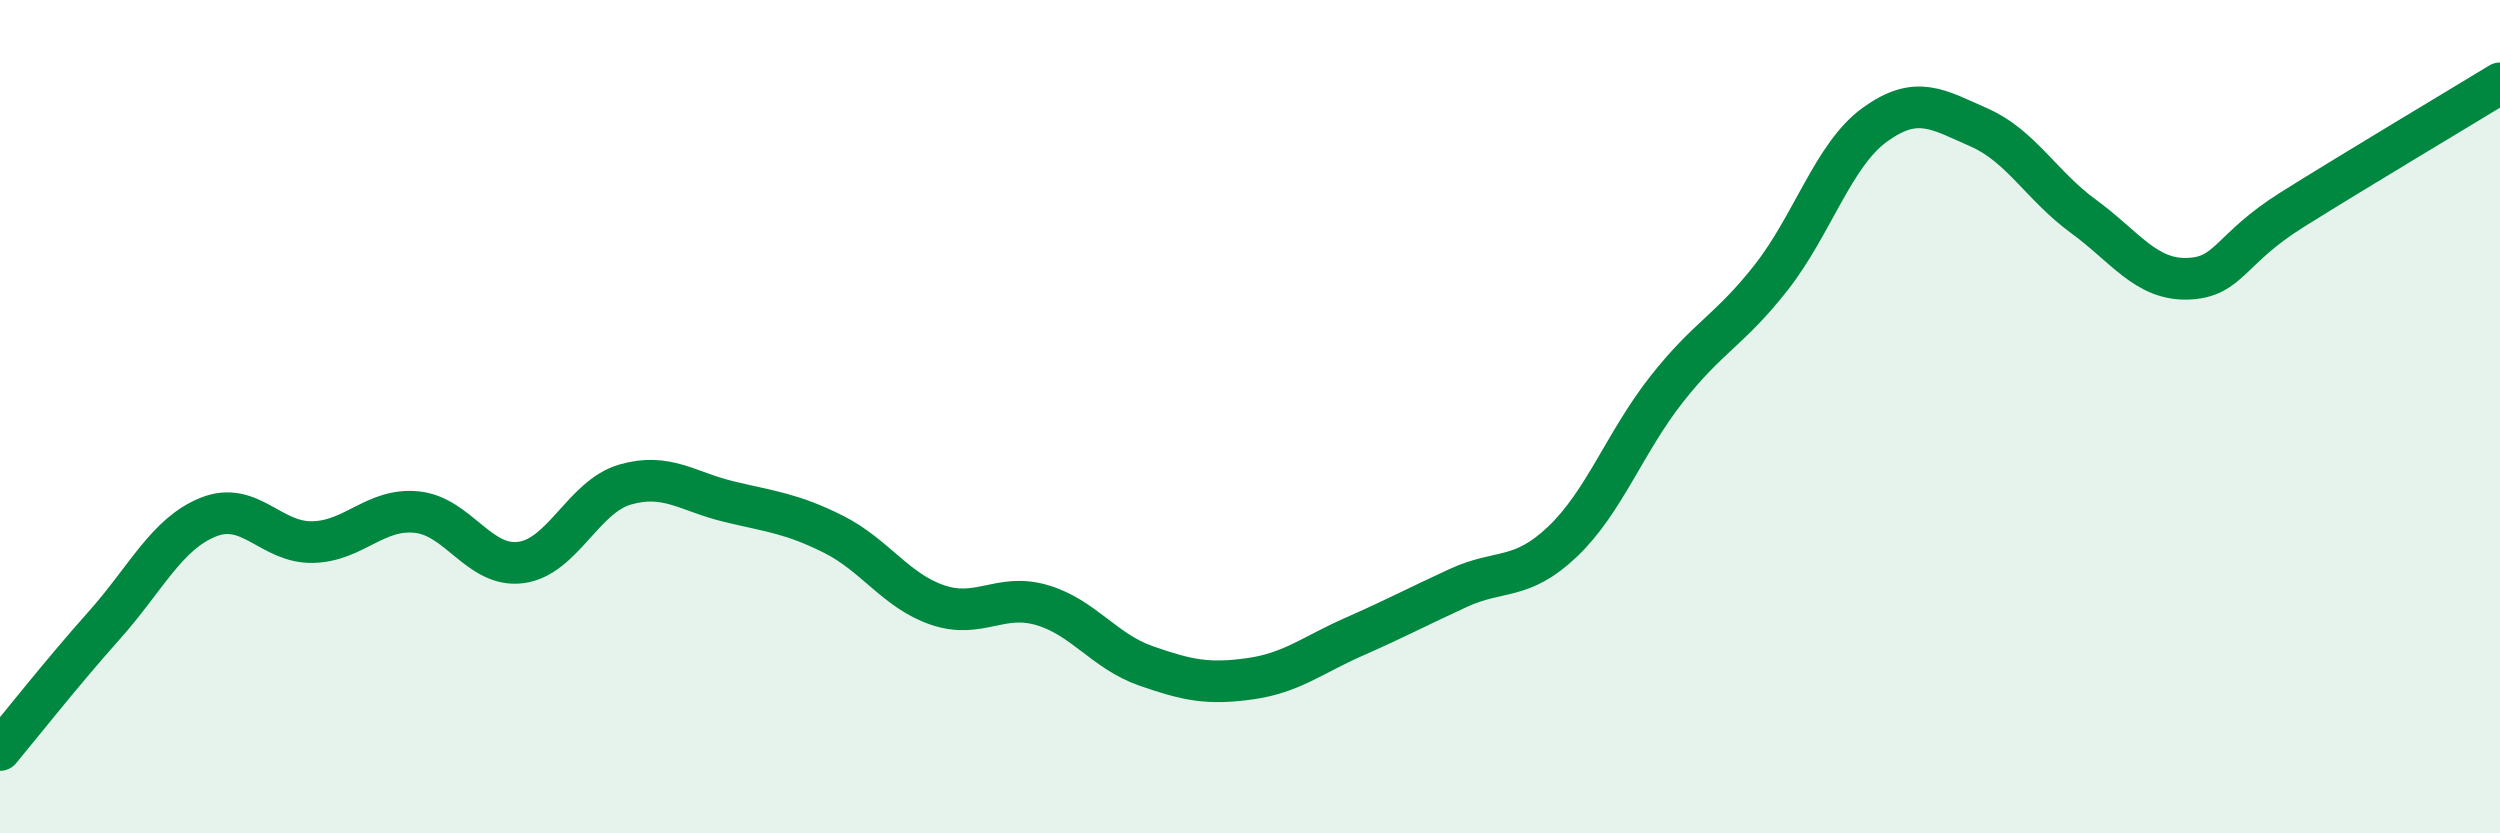 
    <svg width="60" height="20" viewBox="0 0 60 20" xmlns="http://www.w3.org/2000/svg">
      <path
        d="M 0,18 C 0.5,17.4 1.5,16.13 2.5,15.01 C 3.5,13.89 4,12.81 5,12.41 C 6,12.01 6.5,13.03 7.5,13.01 C 8.5,12.99 9,12.19 10,12.29 C 11,12.39 11.5,13.63 12.5,13.5 C 13.5,13.37 14,11.92 15,11.63 C 16,11.34 16.5,11.8 17.5,12.04 C 18.5,12.28 19,12.32 20,12.82 C 21,13.32 21.5,14.18 22.5,14.52 C 23.5,14.86 24,14.23 25,14.52 C 26,14.81 26.5,15.63 27.5,15.98 C 28.5,16.33 29,16.43 30,16.29 C 31,16.15 31.5,15.72 32.5,15.28 C 33.5,14.84 34,14.57 35,14.11 C 36,13.65 36.5,13.95 37.5,13 C 38.5,12.05 39,10.61 40,9.34 C 41,8.07 41.5,7.94 42.5,6.67 C 43.5,5.4 44,3.71 45,2.99 C 46,2.27 46.5,2.62 47.5,3.06 C 48.5,3.5 49,4.46 50,5.19 C 51,5.92 51.5,6.72 52.5,6.69 C 53.5,6.66 53.5,5.98 55,5.04 C 56.5,4.1 59,2.61 60,2L60 20L0 20Z"
        fill="#008740"
        opacity="0.1"
        stroke-linecap="round"
        stroke-linejoin="round"
      />
      <path
        d="M 0,18 C 0.5,17.4 1.5,16.13 2.5,15.01 C 3.5,13.89 4,12.81 5,12.41 C 6,12.01 6.5,13.03 7.5,13.01 C 8.5,12.99 9,12.19 10,12.29 C 11,12.39 11.5,13.63 12.5,13.5 C 13.5,13.37 14,11.92 15,11.63 C 16,11.34 16.5,11.8 17.5,12.04 C 18.5,12.28 19,12.32 20,12.82 C 21,13.32 21.5,14.18 22.5,14.52 C 23.5,14.86 24,14.23 25,14.52 C 26,14.81 26.5,15.63 27.5,15.98 C 28.5,16.33 29,16.43 30,16.29 C 31,16.15 31.5,15.72 32.5,15.28 C 33.5,14.84 34,14.57 35,14.11 C 36,13.65 36.5,13.95 37.5,13 C 38.5,12.05 39,10.61 40,9.34 C 41,8.07 41.5,7.94 42.5,6.67 C 43.5,5.4 44,3.71 45,2.99 C 46,2.27 46.5,2.62 47.5,3.06 C 48.5,3.5 49,4.46 50,5.19 C 51,5.92 51.5,6.72 52.5,6.69 C 53.5,6.66 53.5,5.98 55,5.04 C 56.5,4.1 59,2.61 60,2"
        stroke="#008740"
        stroke-width="1"
        fill="none"
        stroke-linecap="round"
        stroke-linejoin="round"
      />
    </svg>
  